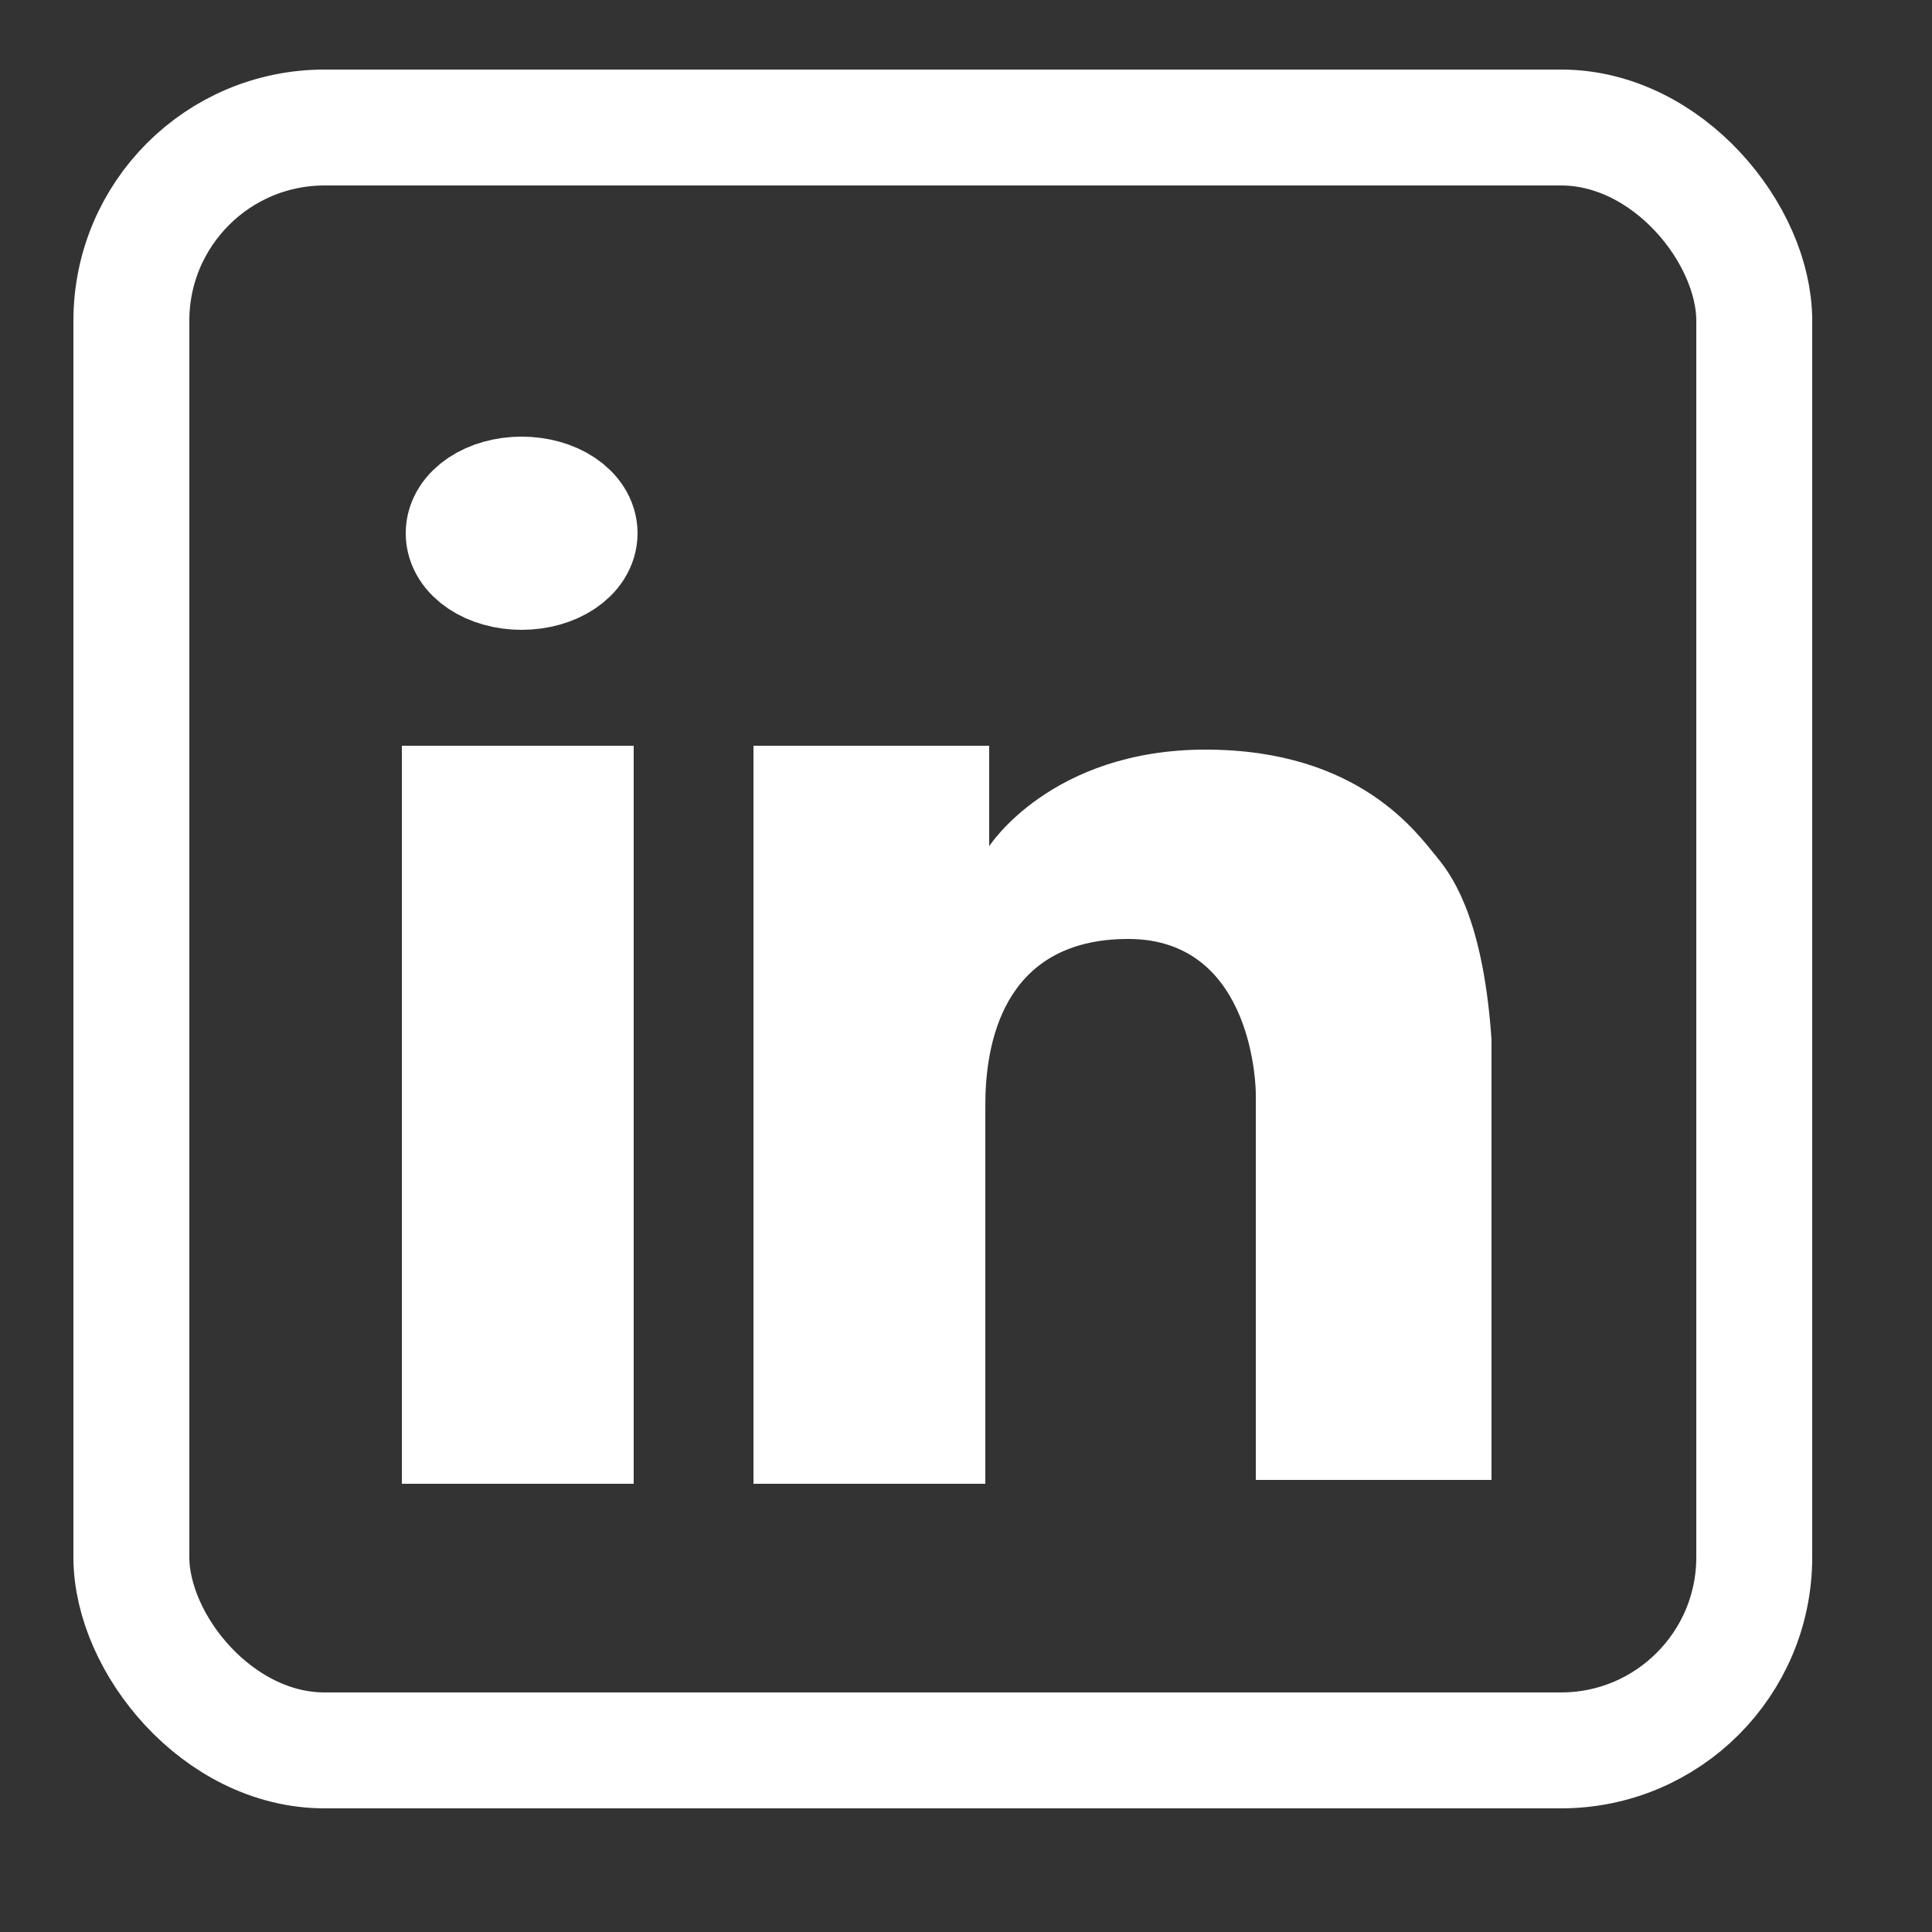 <?xml version="1.0" encoding="UTF-8"?>
<svg id="Layer_1" xmlns="http://www.w3.org/2000/svg" version="1.1" viewBox="0 0 50 50">
  <rect x="0" y="0" width="50" height="50" fill="#333333" stroke="none"/>
  <defs>
    <style>
      .st0 {
        fill: #fff;
      }

      .st1 {
        fill: none;
        stroke: #fff;
        stroke-miterlimit: 10;
        stroke-width: 3px;
      }
    </style>
  </defs>
  <rect class="st1" x="3.4" y="3.3" width="42" height="42" rx="5" ry="5"/>
  <ellipse class="st1" cx="13.5" cy="13.8" rx="1.5" ry="1"/>
  <rect class="st0" x="10.4" y="19.3" width="6" height="19.1"/>
  <path class="st0" d="M38.5,38.3h-6s0-10,0-10c0,0,0-4-3.3-4s-3.7,2.8-3.7,4.3,0,9.8,0,9.8h-6v-19.1h6.1s0,2.6,0,2.6c0,0,1.6-2.5,5.6-2.5s5.5,2.2,6,2.8,1.2,1.8,1.4,4.7c0,2.9,0,11.4,0,11.4Z"/>
</svg>